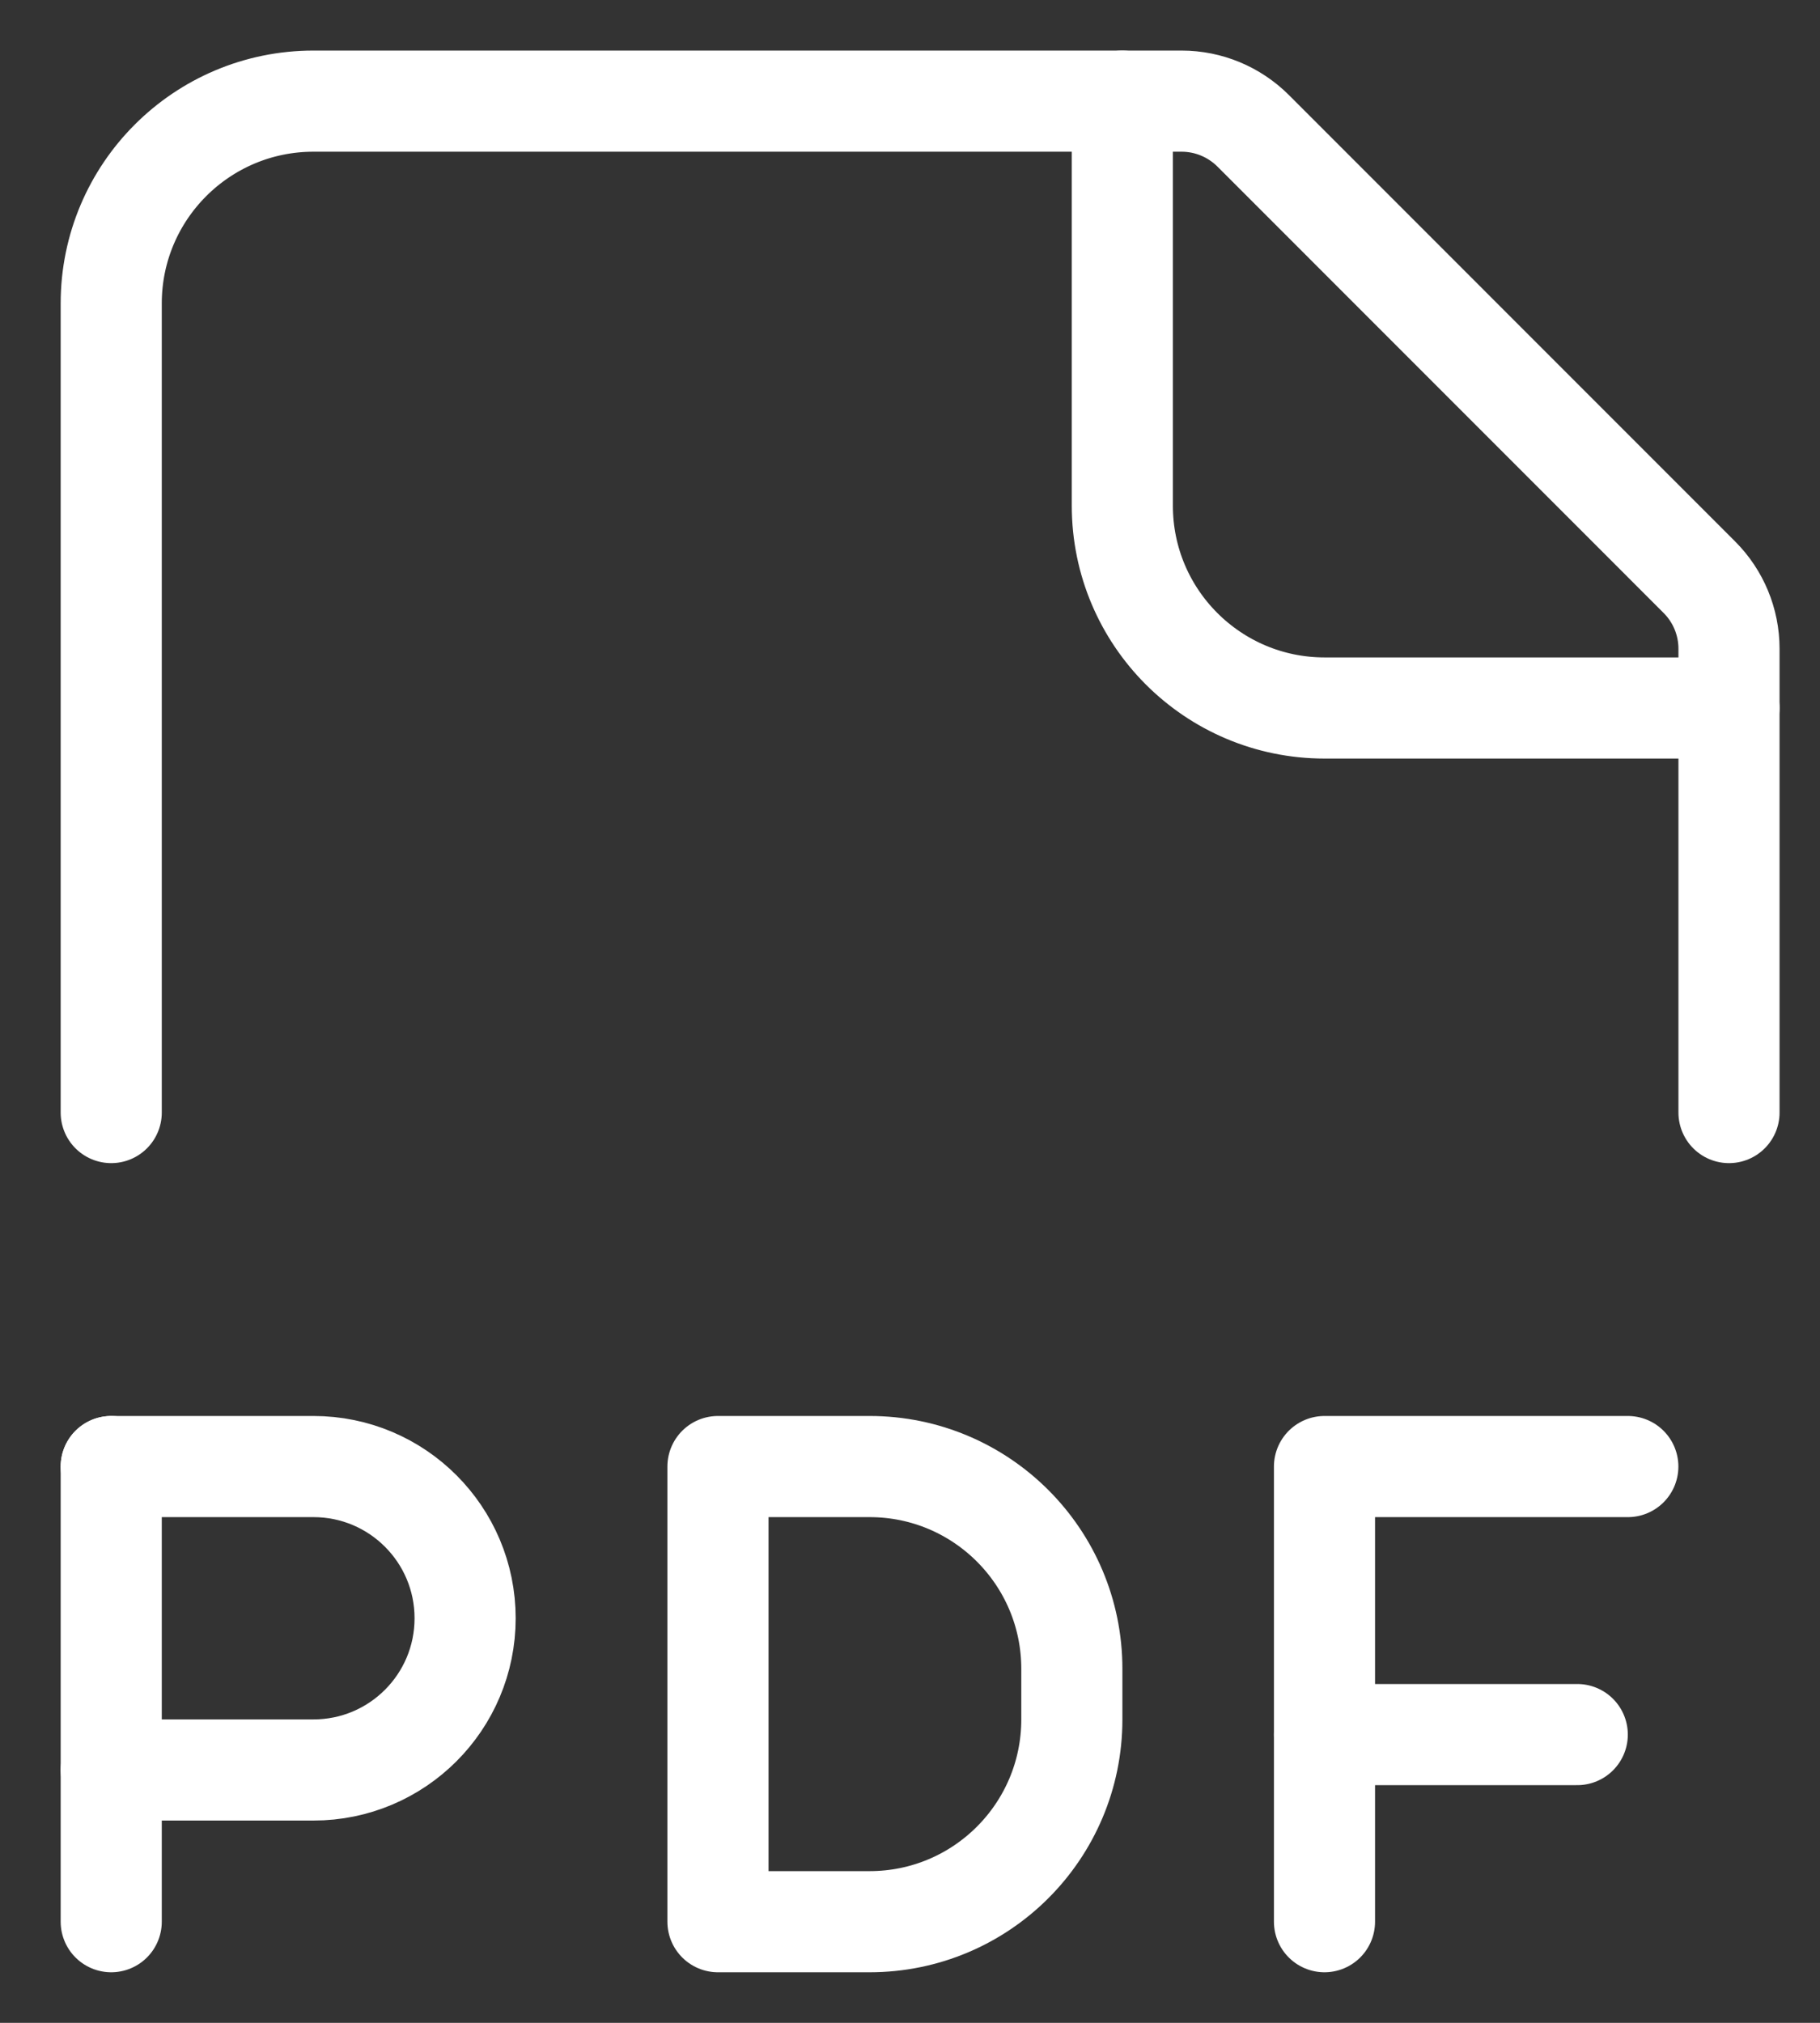 <svg width="27" height="30" viewBox="0 0 27 30" fill="none" xmlns="http://www.w3.org/2000/svg">
<rect x="0" y="0" width="27" height="30" fill="#333333" stroke="none"/>
<path d="M1.65 28.5V21.75" stroke="white" stroke-width="1.5" stroke-linecap="round" stroke-linejoin="round"/>
<path d="M1.65 21.75H4.65C5.893 21.75 6.9 22.757 6.9 24V24C6.9 25.243 5.893 26.25 4.65 26.25H1.65" stroke="white" stroke-width="1.5" stroke-linecap="round" stroke-linejoin="round"/>
<path d="M23.399 25.725L19.649 25.725" stroke="white" stroke-width="1.5" stroke-linecap="round" stroke-linejoin="round"/>
<path d="M24.149 21.75H19.649V28.5" stroke="white" stroke-width="1.5" stroke-linecap="round" stroke-linejoin="round"/>
<path d="M25.65 16.5V9.621C25.65 9.223 25.492 8.842 25.211 8.561L18.59 1.939C18.308 1.658 17.927 1.5 17.529 1.5H4.65C2.994 1.5 1.65 2.843 1.65 4.5V16.5" stroke="white" stroke-width="1.5" stroke-linecap="round" stroke-linejoin="round"/>
<path d="M25.65 10.5H19.65C17.994 10.5 16.65 9.157 16.65 7.5V1.5" stroke="white" stroke-width="1.5" stroke-linecap="round" stroke-linejoin="round"/>
<path fill-rule="evenodd" clip-rule="evenodd" d="M10.651 21.75H12.901C14.558 21.75 15.901 23.093 15.901 24.75V25.5C15.901 27.157 14.558 28.5 12.901 28.5H10.651V21.75Z" stroke="white" stroke-width="1.5" stroke-linecap="round" stroke-linejoin="round"/>
</svg>
